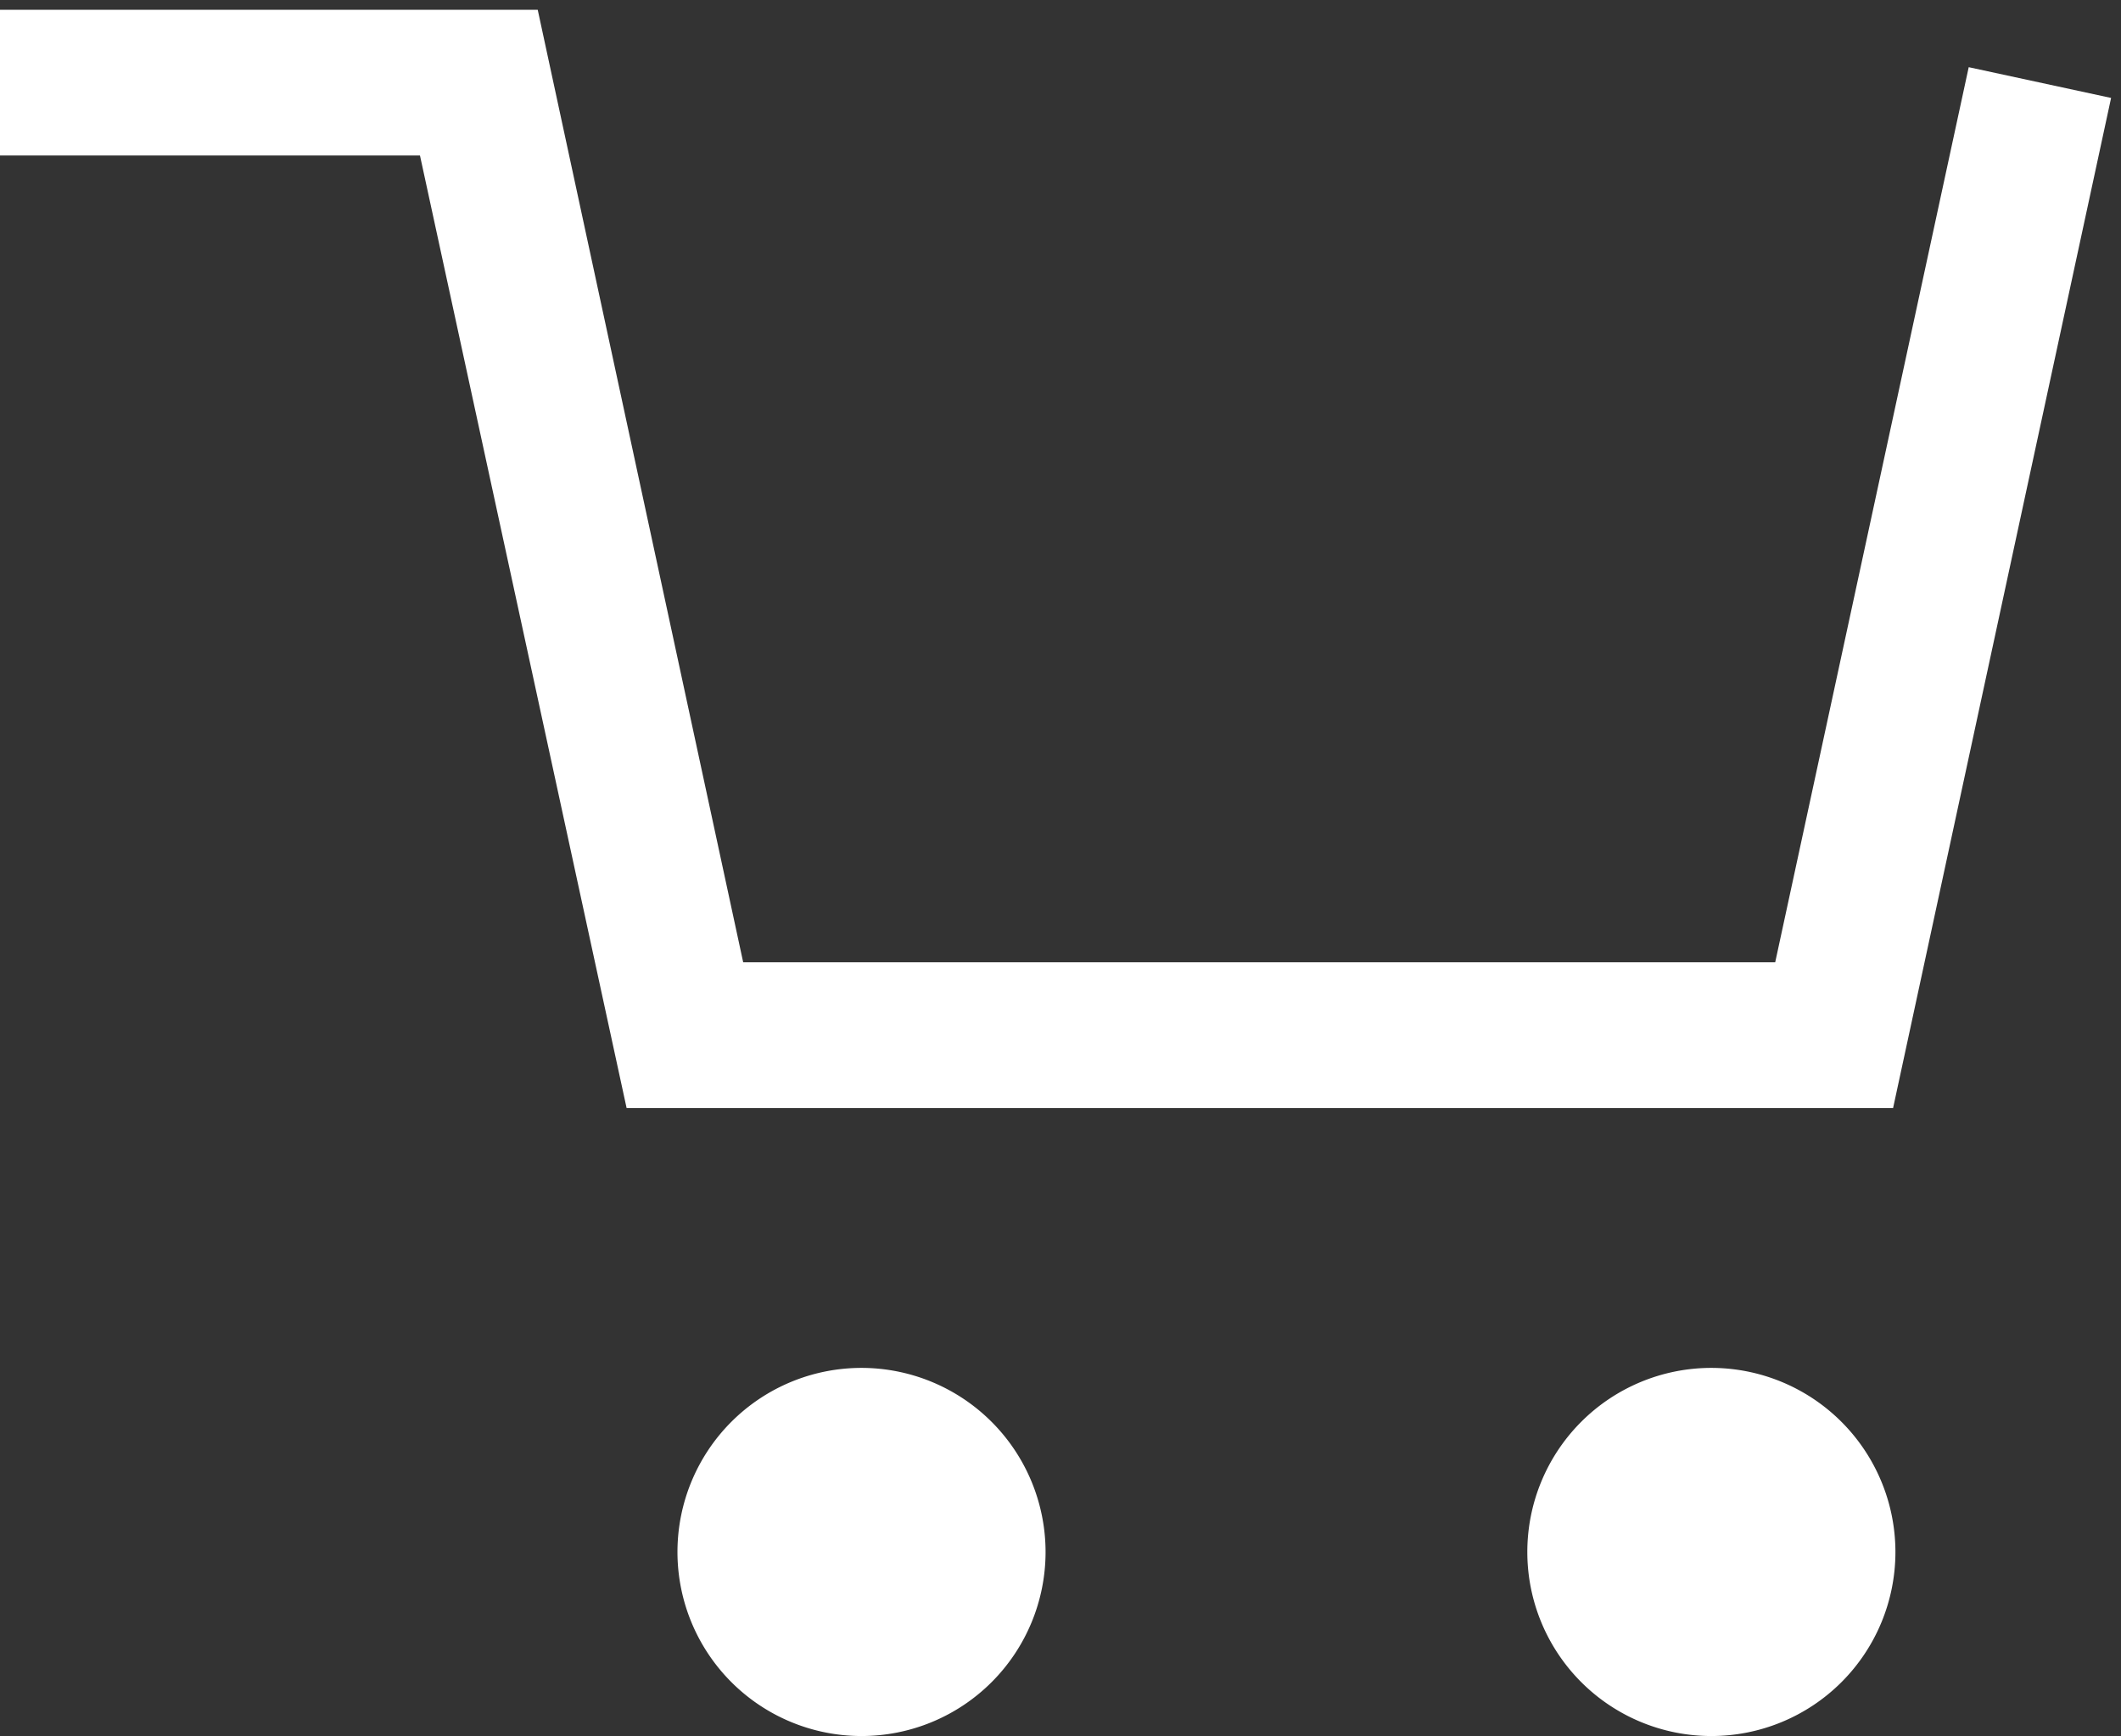 <svg xmlns="http://www.w3.org/2000/svg" xmlns:xlink="http://www.w3.org/1999/xlink" width="14.555" height="11.913" viewBox="0 0 14.555 11.913"><rect x="0" y="0" width="14.555" height="11.913" fill="#333333" stroke="none"/><defs><clipPath id="a"><rect width="14.555" height="11.913" fill="none"/></clipPath></defs><g transform="translate(0 0)"><g transform="translate(0 0)" clip-path="url(#a)"><path d="M12.991,7.536H4.3L2.882,1H0V0h3.69L5.1,6.536h7.082L13.51.394l.977.211Z" transform="translate(0 0.067)" fill="#fff"/><path d="M5.851,8.919A1.263,1.263,0,1,1,4.588,7.655,1.264,1.264,0,0,1,5.851,8.919" transform="translate(1.324 1.731)" fill="#fff"/><path d="M11.426,8.919a1.263,1.263,0,1,1-1.264-1.264,1.264,1.264,0,0,1,1.264,1.264" transform="translate(1.581 1.731)" fill="#fff"/></g></g></svg>